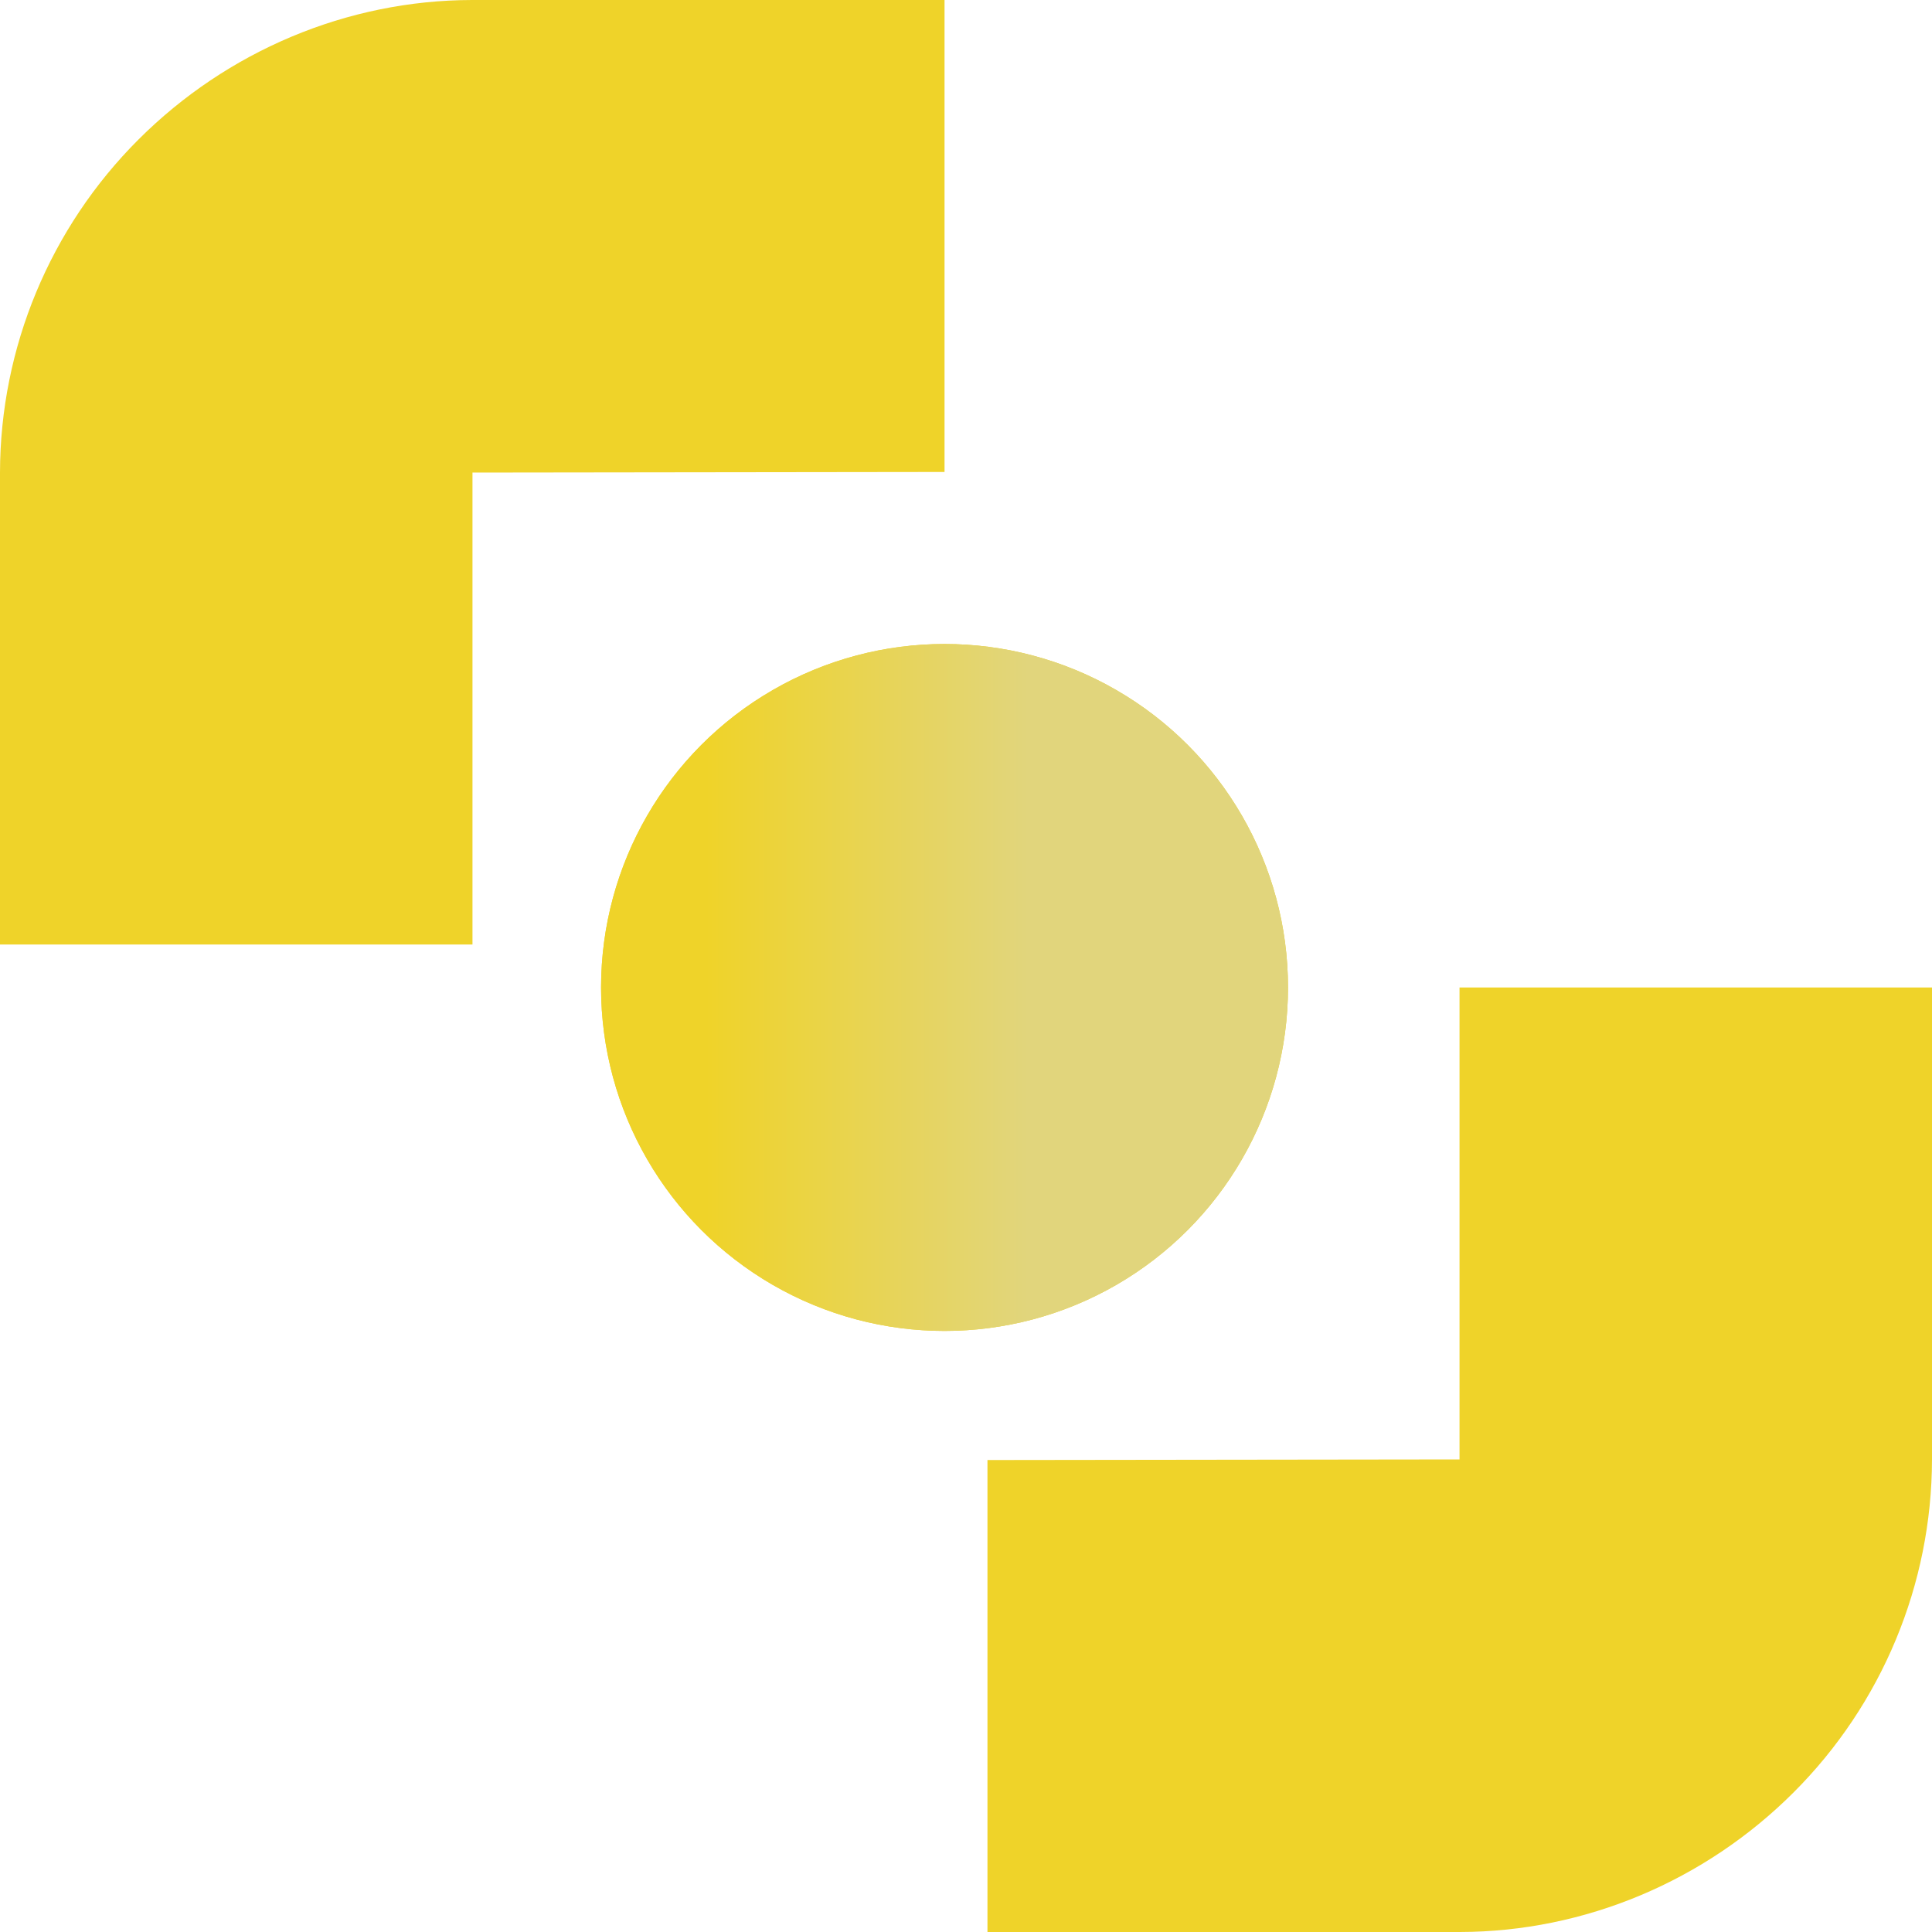 <svg width="45" height="45" viewBox="0 0 45 45" fill="none" xmlns="http://www.w3.org/2000/svg">
<g clip-path="url(#clip0_110_1520)">
<path fill-rule="evenodd" clip-rule="evenodd" d="M-1.90735e-06 22L11.005 22L11.005 11.007L22 10.993L22 1.90735e-06L10.995 9.45304e-07C8.081 0.005 5.287 1.19 3.226 3.249C1.165 5.307 0.005 8.097 1.81271e-05 11.007L-1.90735e-06 22Z" fill="#EFD329"/>
<path fill-rule="evenodd" clip-rule="evenodd" d="M45 23L33.995 23V33.993L23 34.007L23 45H34.005C36.919 44.995 39.713 43.81 41.774 41.751C43.835 39.693 44.995 36.903 45 33.993L45 23Z" fill="#EFD329"/>
<circle cx="22" cy="23" r="8" fill="#EFD329"/>
<circle cx="22" cy="23" r="8" fill="url(#paint0_linear_110_1520)"/>
</g>
<defs>
<linearGradient id="paint0_linear_110_1520" x1="14" y1="23" x2="30" y2="23" gradientUnits="userSpaceOnUse">
<stop offset="0.153" stop-color="#EFD329"/>
<stop offset="0.621" stop-color="#E1D57C"/>
</linearGradient>
<clipPath id="clip0_110_1520">
<rect width="45" height="45" fill="white"/>
</clipPath>
</defs>
</svg>
